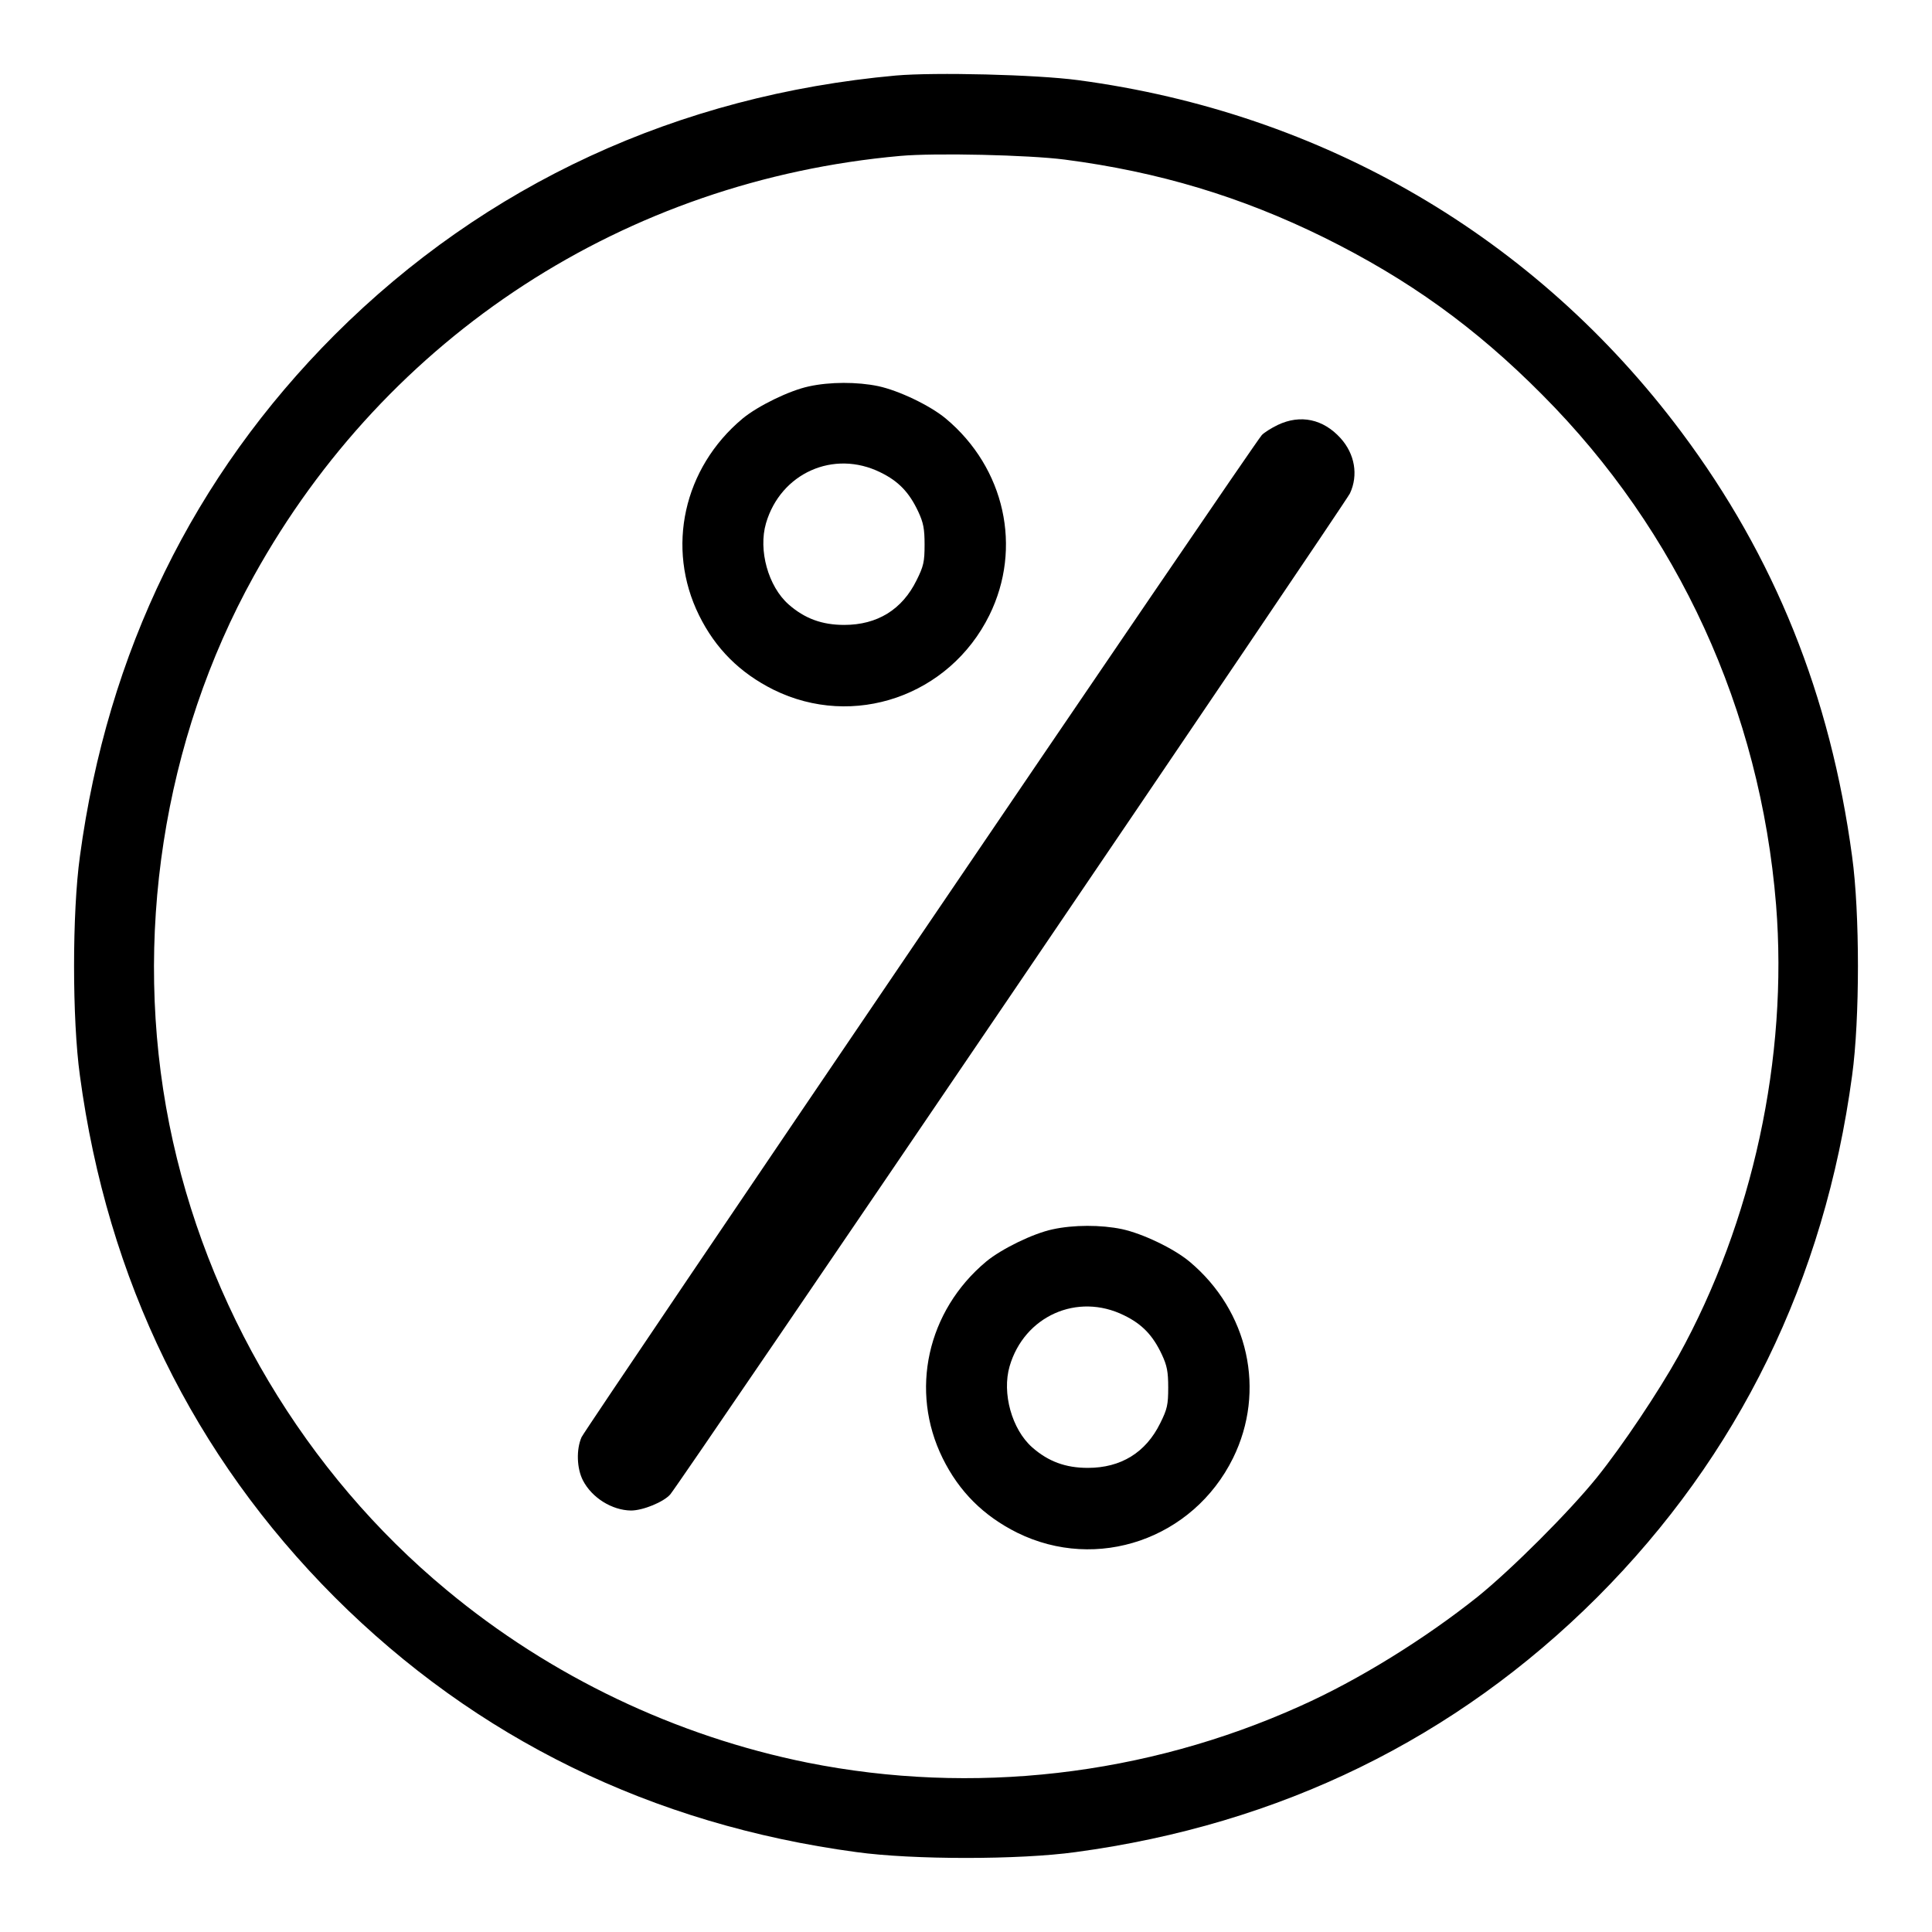 <?xml version="1.0" standalone="no"?>
<!DOCTYPE svg PUBLIC "-//W3C//DTD SVG 20010904//EN"
 "http://www.w3.org/TR/2001/REC-SVG-20010904/DTD/svg10.dtd">
<svg version="1.0" xmlns="http://www.w3.org/2000/svg"
 width="793pt" height="793pt" viewBox="0 0 793 793"
 preserveAspectRatio="xMidYMid meet">

<g transform="translate(0,793) scale(0.1,-0.1)"
fill="#000000" stroke="none">
<path d="M3677 7620 c-894 -81 -1684 -446 -2303 -1064 -580 -581 -933 -1302
-1046 -2141 -32 -231 -32 -669 0 -900 113 -839 466 -1560 1046 -2141 581 -580
1302 -933 2141 -1046 231 -32 669 -32 900 0 839 113 1560 466 2141 1046 580
581 933 1302 1046 2141 32 231 32 669 0 900 -89 661 -318 1230 -701 1742 -599
801 -1471 1310 -2476 1444 -172 23 -587 33 -748 19z m693 -345 c385 -50 724
-152 1065 -320 345 -171 619 -367 895 -645 559 -561 895 -1295 960 -2094 50
-627 -96 -1300 -401 -1852 -82 -147 -228 -366 -335 -499 -114 -141 -348 -375
-489 -489 -217 -173 -489 -342 -729 -449 -635 -286 -1345 -367 -2021 -232
-541 109 -1055 354 -1481 708 -581 481 -990 1168 -1139 1912 -152 761 -26
1579 347 2251 547 987 1526 1623 2653 1724 144 13 528 4 675 -15z"/>
<path d="M3320 6344 c-80 -17 -209 -80 -272 -132 -243 -203 -315 -531 -179
-807 68 -138 168 -237 306 -306 328 -162 722 -26 886 306 136 276 64 604 -179
807 -65 54 -193 115 -277 133 -86 18 -199 18 -285 -1z m294 -353 c74 -36 118
-82 155 -161 21 -45 26 -70 26 -135 0 -71 -4 -89 -33 -147 -59 -120 -161 -183
-297 -183 -91 0 -162 26 -228 84 -84 74 -125 223 -93 333 60 206 278 304 470
209z"/>
<path d="M5245 6186 c-27 -13 -57 -32 -66 -42 -42 -48 -2774 -4074 -2792
-4113 -22 -50 -20 -128 6 -178 37 -71 119 -122 197 -123 49 0 134 35 161 66
38 43 2773 4072 2790 4109 35 75 20 162 -39 227 -71 78 -164 98 -257 54z"/>
<path d="M4320 2884 c-80 -17 -209 -80 -272 -132 -243 -203 -315 -531 -179
-807 68 -138 168 -237 306 -306 328 -162 722 -26 886 306 136 276 64 604 -179
807 -65 54 -193 115 -277 133 -86 18 -199 18 -285 -1z m294 -353 c74 -36 118
-82 155 -161 21 -45 26 -70 26 -135 0 -71 -4 -89 -33 -147 -59 -120 -161 -183
-297 -183 -91 0 -162 26 -228 84 -84 74 -125 223 -93 333 60 206 278 304 470
209z"/>
</g>
</svg>
